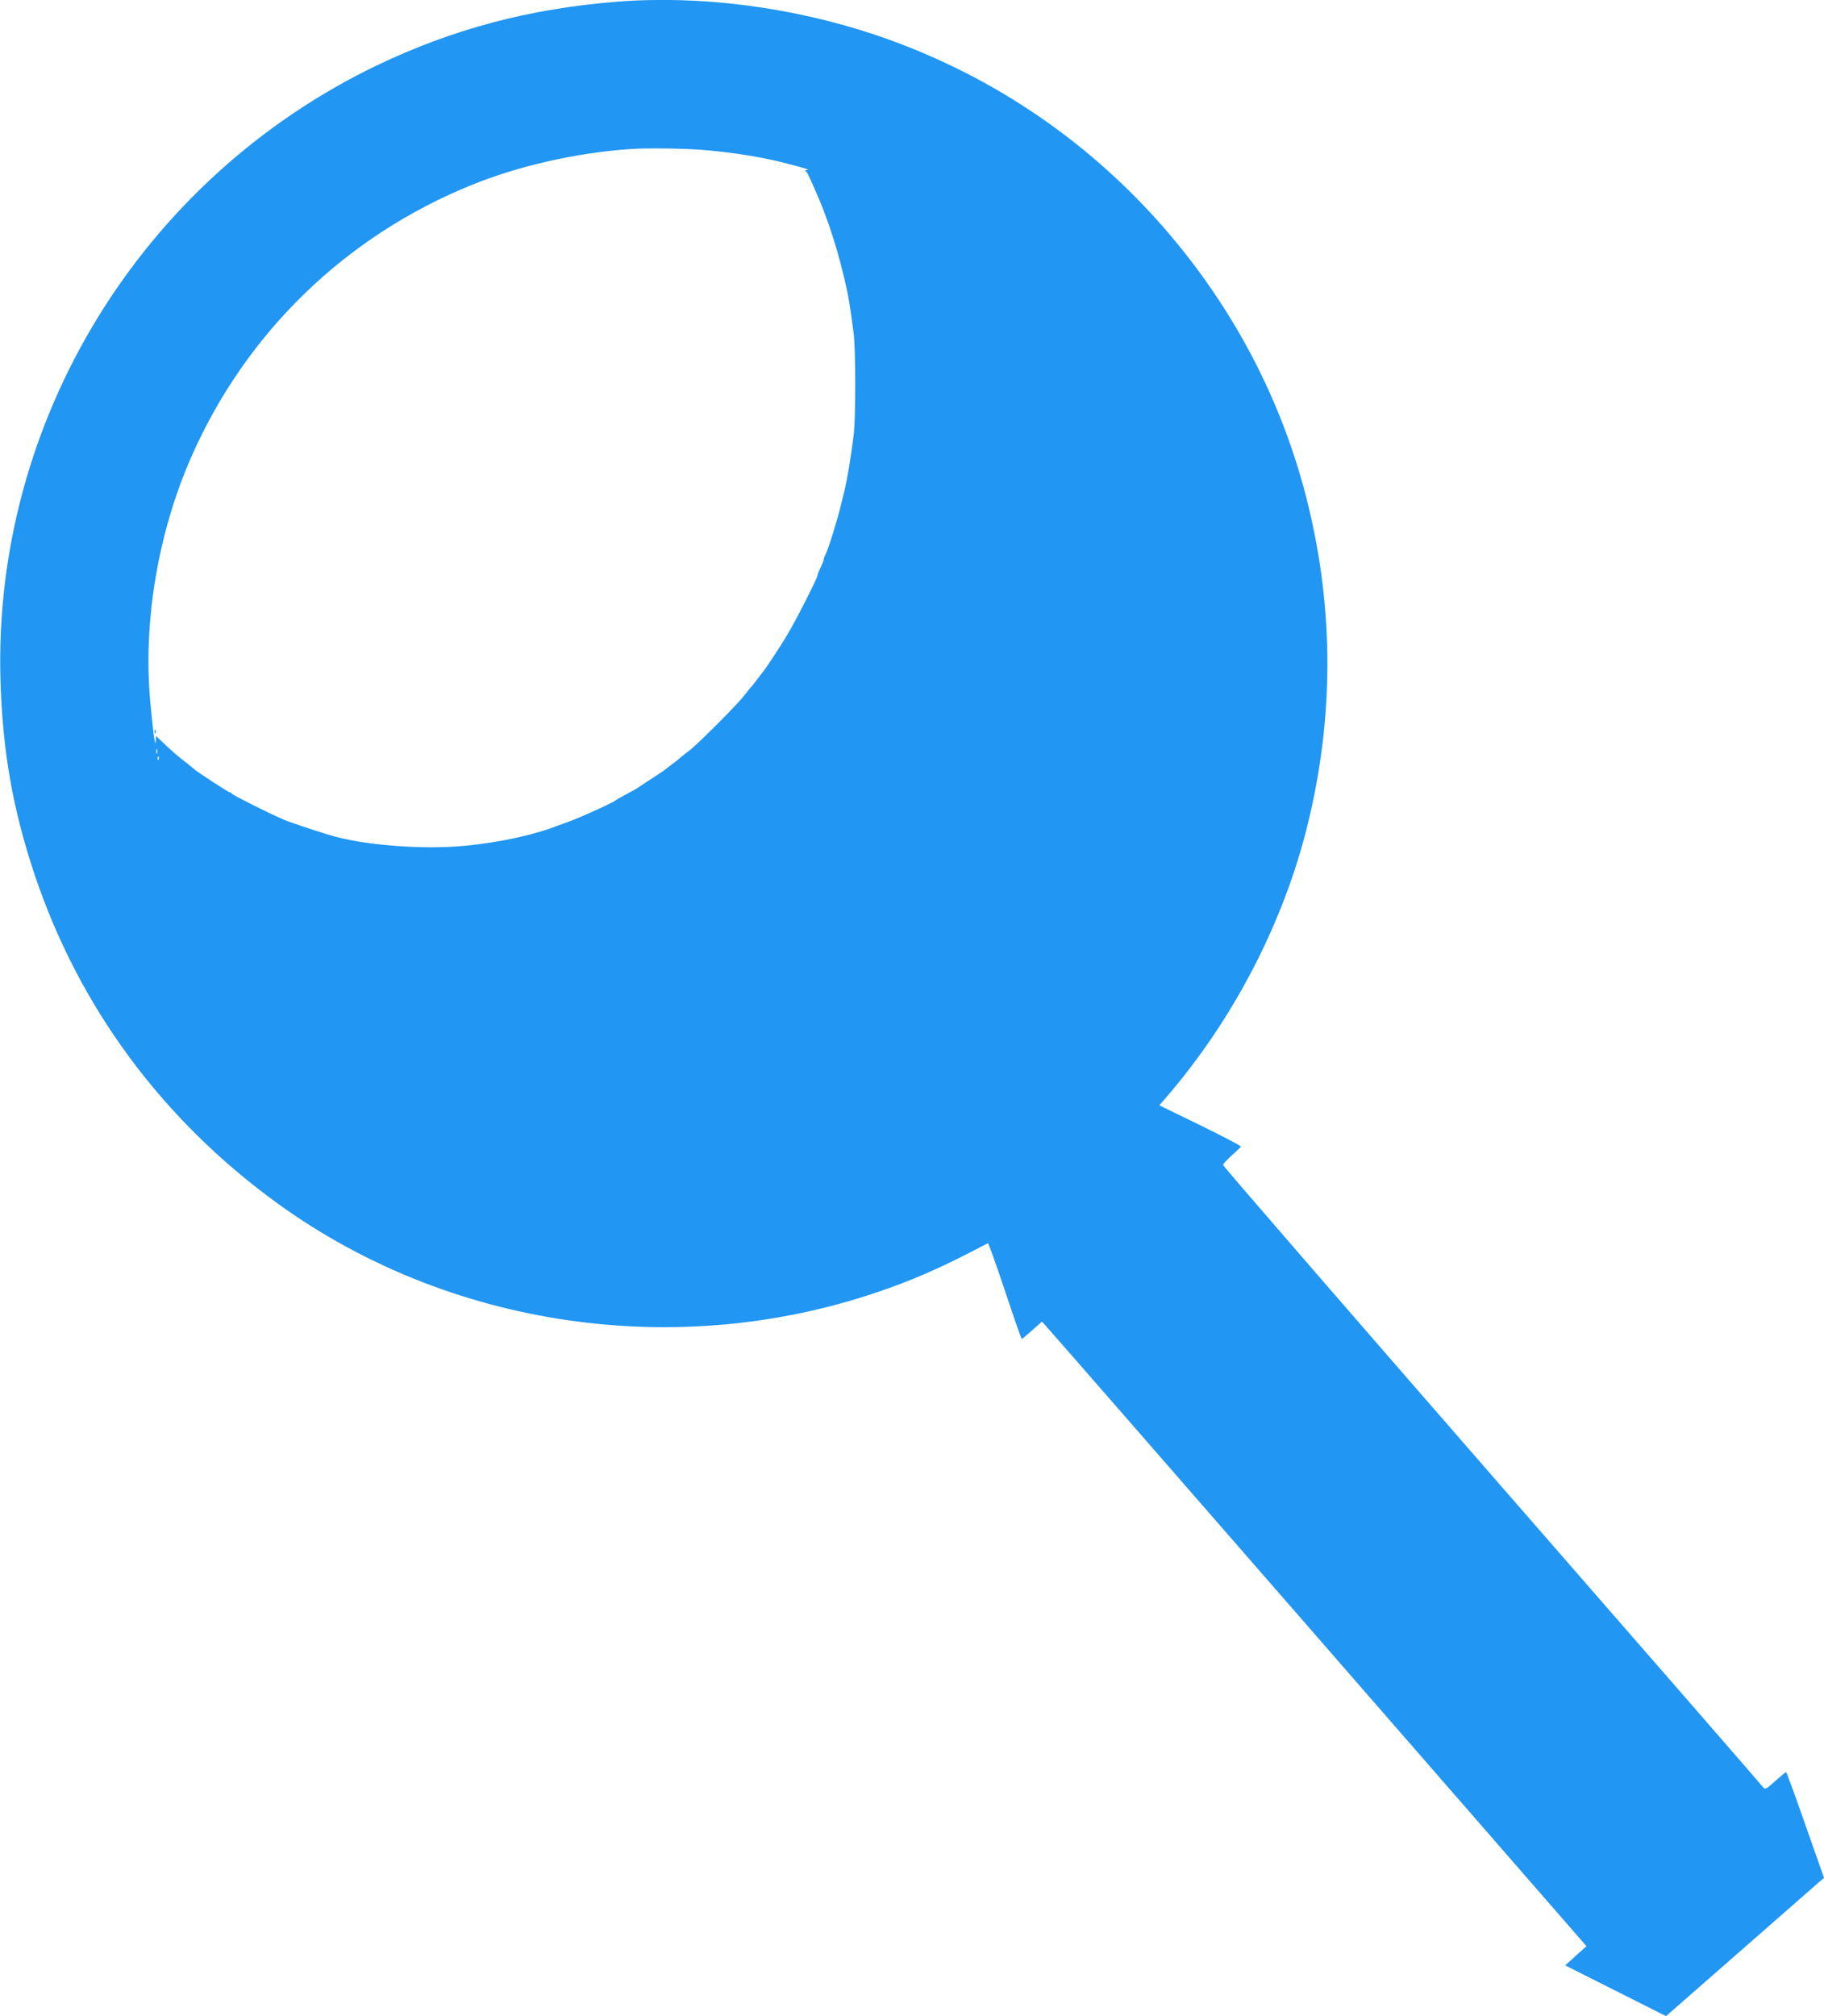 <?xml version="1.0" standalone="no"?>
<!DOCTYPE svg PUBLIC "-//W3C//DTD SVG 20010904//EN"
 "http://www.w3.org/TR/2001/REC-SVG-20010904/DTD/svg10.dtd">
<svg version="1.0" xmlns="http://www.w3.org/2000/svg"
 width="1158pt" height="1280pt" viewBox="0 0 1158 1280"
 preserveAspectRatio="xMidYMid meet">
<g transform="translate(0,1280) scale(0.1,-0.1)"
fill="#2196f3" stroke="none">
<path d="M3915 12789 c-554 -44 -1042 -174 -1522 -404 -1496 -719 -2437 -2256
-2390 -3900 13 -453 78 -821 216 -1235 283 -845 813 -1562 1549 -2094 1084
-782 2522 -994 3802 -559 202 68 385 147 590 253 58 30 108 56 112 58 3 2 52
-134 108 -302 56 -169 104 -306 107 -306 3 0 32 25 66 55 l62 55 21 -23 c12
-12 790 -904 1729 -1982 l1707 -1960 -68 -61 -67 -61 320 -161 320 -161 465
407 c256 224 481 421 501 439 l37 32 -118 335 c-64 185 -120 336 -123 336 -3
0 -34 -26 -69 -57 -53 -48 -64 -55 -74 -42 -6 9 -780 899 -1721 1978 -940
1079 -1710 1968 -1710 1975 0 7 25 34 55 61 30 26 56 52 58 56 2 4 -114 65
-257 135 l-261 127 40 46 c430 497 752 1118 904 1745 164 673 164 1354 0 2024
-159 651 -472 1249 -920 1762 -496 566 -1123 983 -1834 1221 -526 175 -1110
250 -1635 208z m586 -944 c187 -18 351 -45 506 -86 113 -29 142 -39 112 -39
-8 0 -10 -3 -4 -8 10 -7 14 -15 55 -107 89 -197 157 -413 210 -660 10 -49 26
-152 40 -265 13 -109 13 -530 0 -640 -18 -142 -40 -280 -60 -360 -5 -19 -14
-57 -21 -85 -20 -88 -83 -289 -99 -317 -6 -10 -10 -23 -10 -28 0 -6 -9 -30
-20 -52 -11 -23 -20 -46 -20 -51 0 -16 -143 -298 -195 -382 -44 -74 -143 -224
-155 -235 -3 -3 -17 -21 -32 -42 -15 -20 -33 -42 -40 -50 -7 -7 -26 -31 -43
-53 -40 -54 -300 -314 -350 -351 -22 -16 -46 -35 -53 -42 -8 -7 -30 -25 -50
-40 -21 -15 -39 -29 -42 -32 -3 -4 -41 -29 -85 -58 -44 -29 -85 -55 -91 -60
-11 -8 -24 -15 -94 -53 -25 -13 -47 -26 -50 -29 -14 -14 -232 -113 -310 -140
-19 -7 -44 -16 -55 -20 -148 -59 -371 -108 -590 -129 -273 -27 -662 4 -870 70
-123 38 -256 83 -285 96 -85 36 -325 157 -328 164 -2 5 -8 9 -13 9 -9 0 -219
137 -229 149 -3 4 -25 22 -50 41 -50 38 -107 88 -157 137 l-33 31 -1 -31 c-2
-54 -16 38 -34 238 -49 510 47 1084 262 1570 348 788 982 1400 1783 1723 295
119 651 200 990 225 123 9 373 5 511 -8z m-3504 -3827 c-3 -7 -5 -2 -5 12 0
14 2 19 5 13 2 -7 2 -19 0 -25z m10 -40 c-3 -8 -6 -5 -6 6 -1 11 2 17 5 13 3
-3 4 -12 1 -19z"/>
<path d="M981 8154 c0 -11 3 -14 6 -6 3 7 2 16 -1 19 -3 4 -6 -2 -5 -13z"/>
</g>
</svg>
